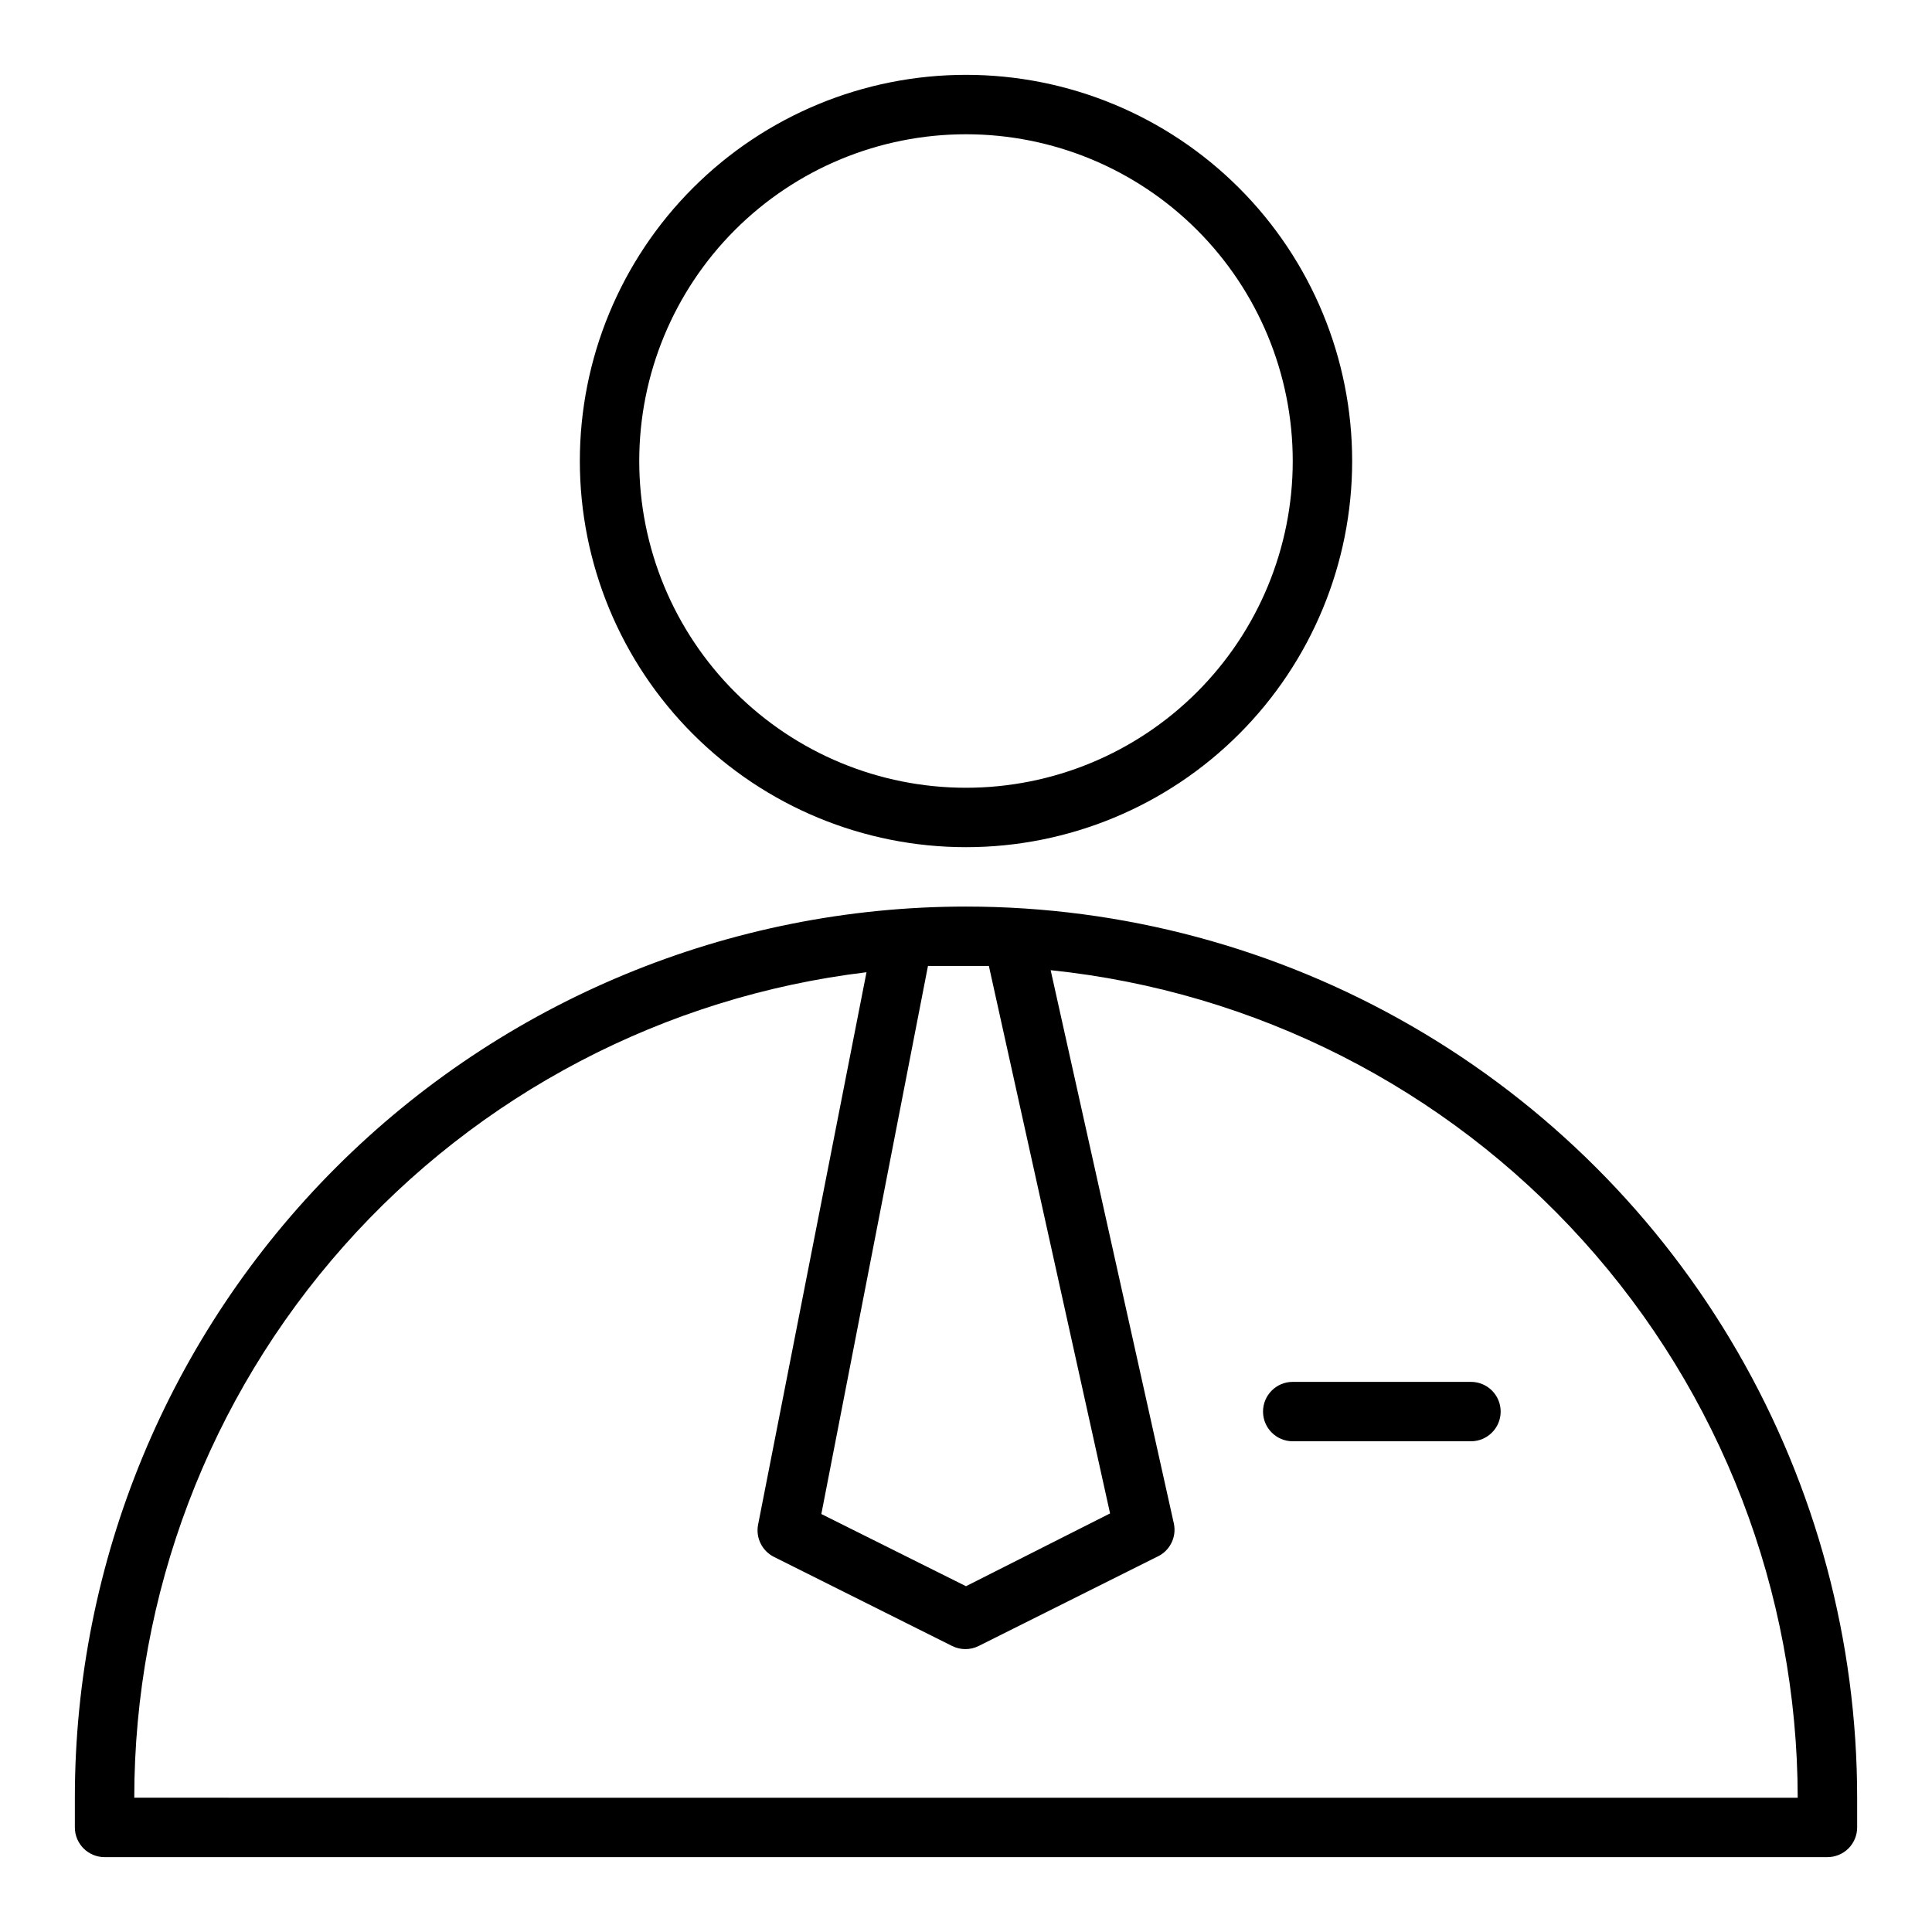 <?xml version="1.0" encoding="UTF-8"?>
<!-- Uploaded to: SVG Repo, www.svgrepo.com, Generator: SVG Repo Mixer Tools -->
<svg fill="#000000" width="800px" height="800px" version="1.1" viewBox="144 144 512 512" xmlns="http://www.w3.org/2000/svg">
 <g>
  <path d="m400 368.51c27.141 0 53.168-10.781 72.359-29.977 19.195-19.191 29.977-45.219 29.977-72.359 0-27.145-10.781-53.172-29.977-72.363-19.191-19.191-45.219-29.977-72.359-29.977-27.145 0-53.172 10.785-72.363 29.977-19.191 19.191-29.973 45.219-29.973 72.363 0 27.141 10.781 53.168 29.973 72.359 19.191 19.195 45.219 29.977 72.363 29.977zm0-188.93c22.965 0 44.988 9.121 61.227 25.363 16.242 16.238 25.363 38.262 25.363 61.23 0 22.965-9.121 44.988-25.363 61.227-16.238 16.242-38.262 25.363-61.227 25.363-22.969 0-44.992-9.121-61.23-25.363-16.238-16.238-25.363-38.262-25.363-61.227 0-22.969 9.125-44.992 25.363-61.23 16.238-16.242 38.262-25.363 61.23-25.363z"/>
  <path d="m400 384.25c-62.637 0-122.7 24.883-166.99 69.172-44.289 44.289-69.172 104.36-69.172 166.99v7.875c0 2.086 0.832 4.09 2.309 5.566 1.477 1.473 3.477 2.305 5.566 2.305h456.58c2.086 0 4.09-0.832 5.566-2.305 1.473-1.477 2.305-3.481 2.305-5.566v-7.875c0-41.453-10.914-82.18-31.641-118.08-20.727-35.902-50.539-65.715-86.441-86.441-35.898-20.727-76.625-31.641-118.08-31.641zm6.062 15.742 32.117 145.08-38.18 19.289-38.336-19.129 28.258-145.24h10.078zm-226.48 220.42c0.016-53.879 19.77-105.89 55.52-146.19 35.754-40.309 85.035-66.125 138.53-72.57l-28.734 146.42c-0.66 3.449 1.043 6.914 4.172 8.504l47.23 23.617v-0.004c2.231 1.125 4.859 1.125 7.086 0l47.23-23.617 0.004 0.004c3.352-1.508 5.215-5.137 4.484-8.738l-32.668-146.73c54.266 5.641 104.52 31.168 141.07 71.664 36.559 40.496 56.832 93.094 56.906 147.65z"/>
  <path d="m533.82 510.21h-47.234c-4.348 0-7.871 3.523-7.871 7.871s3.523 7.871 7.871 7.871h47.234c4.348 0 7.871-3.523 7.871-7.871s-3.523-7.871-7.871-7.871z"/>
 </g>
</svg>